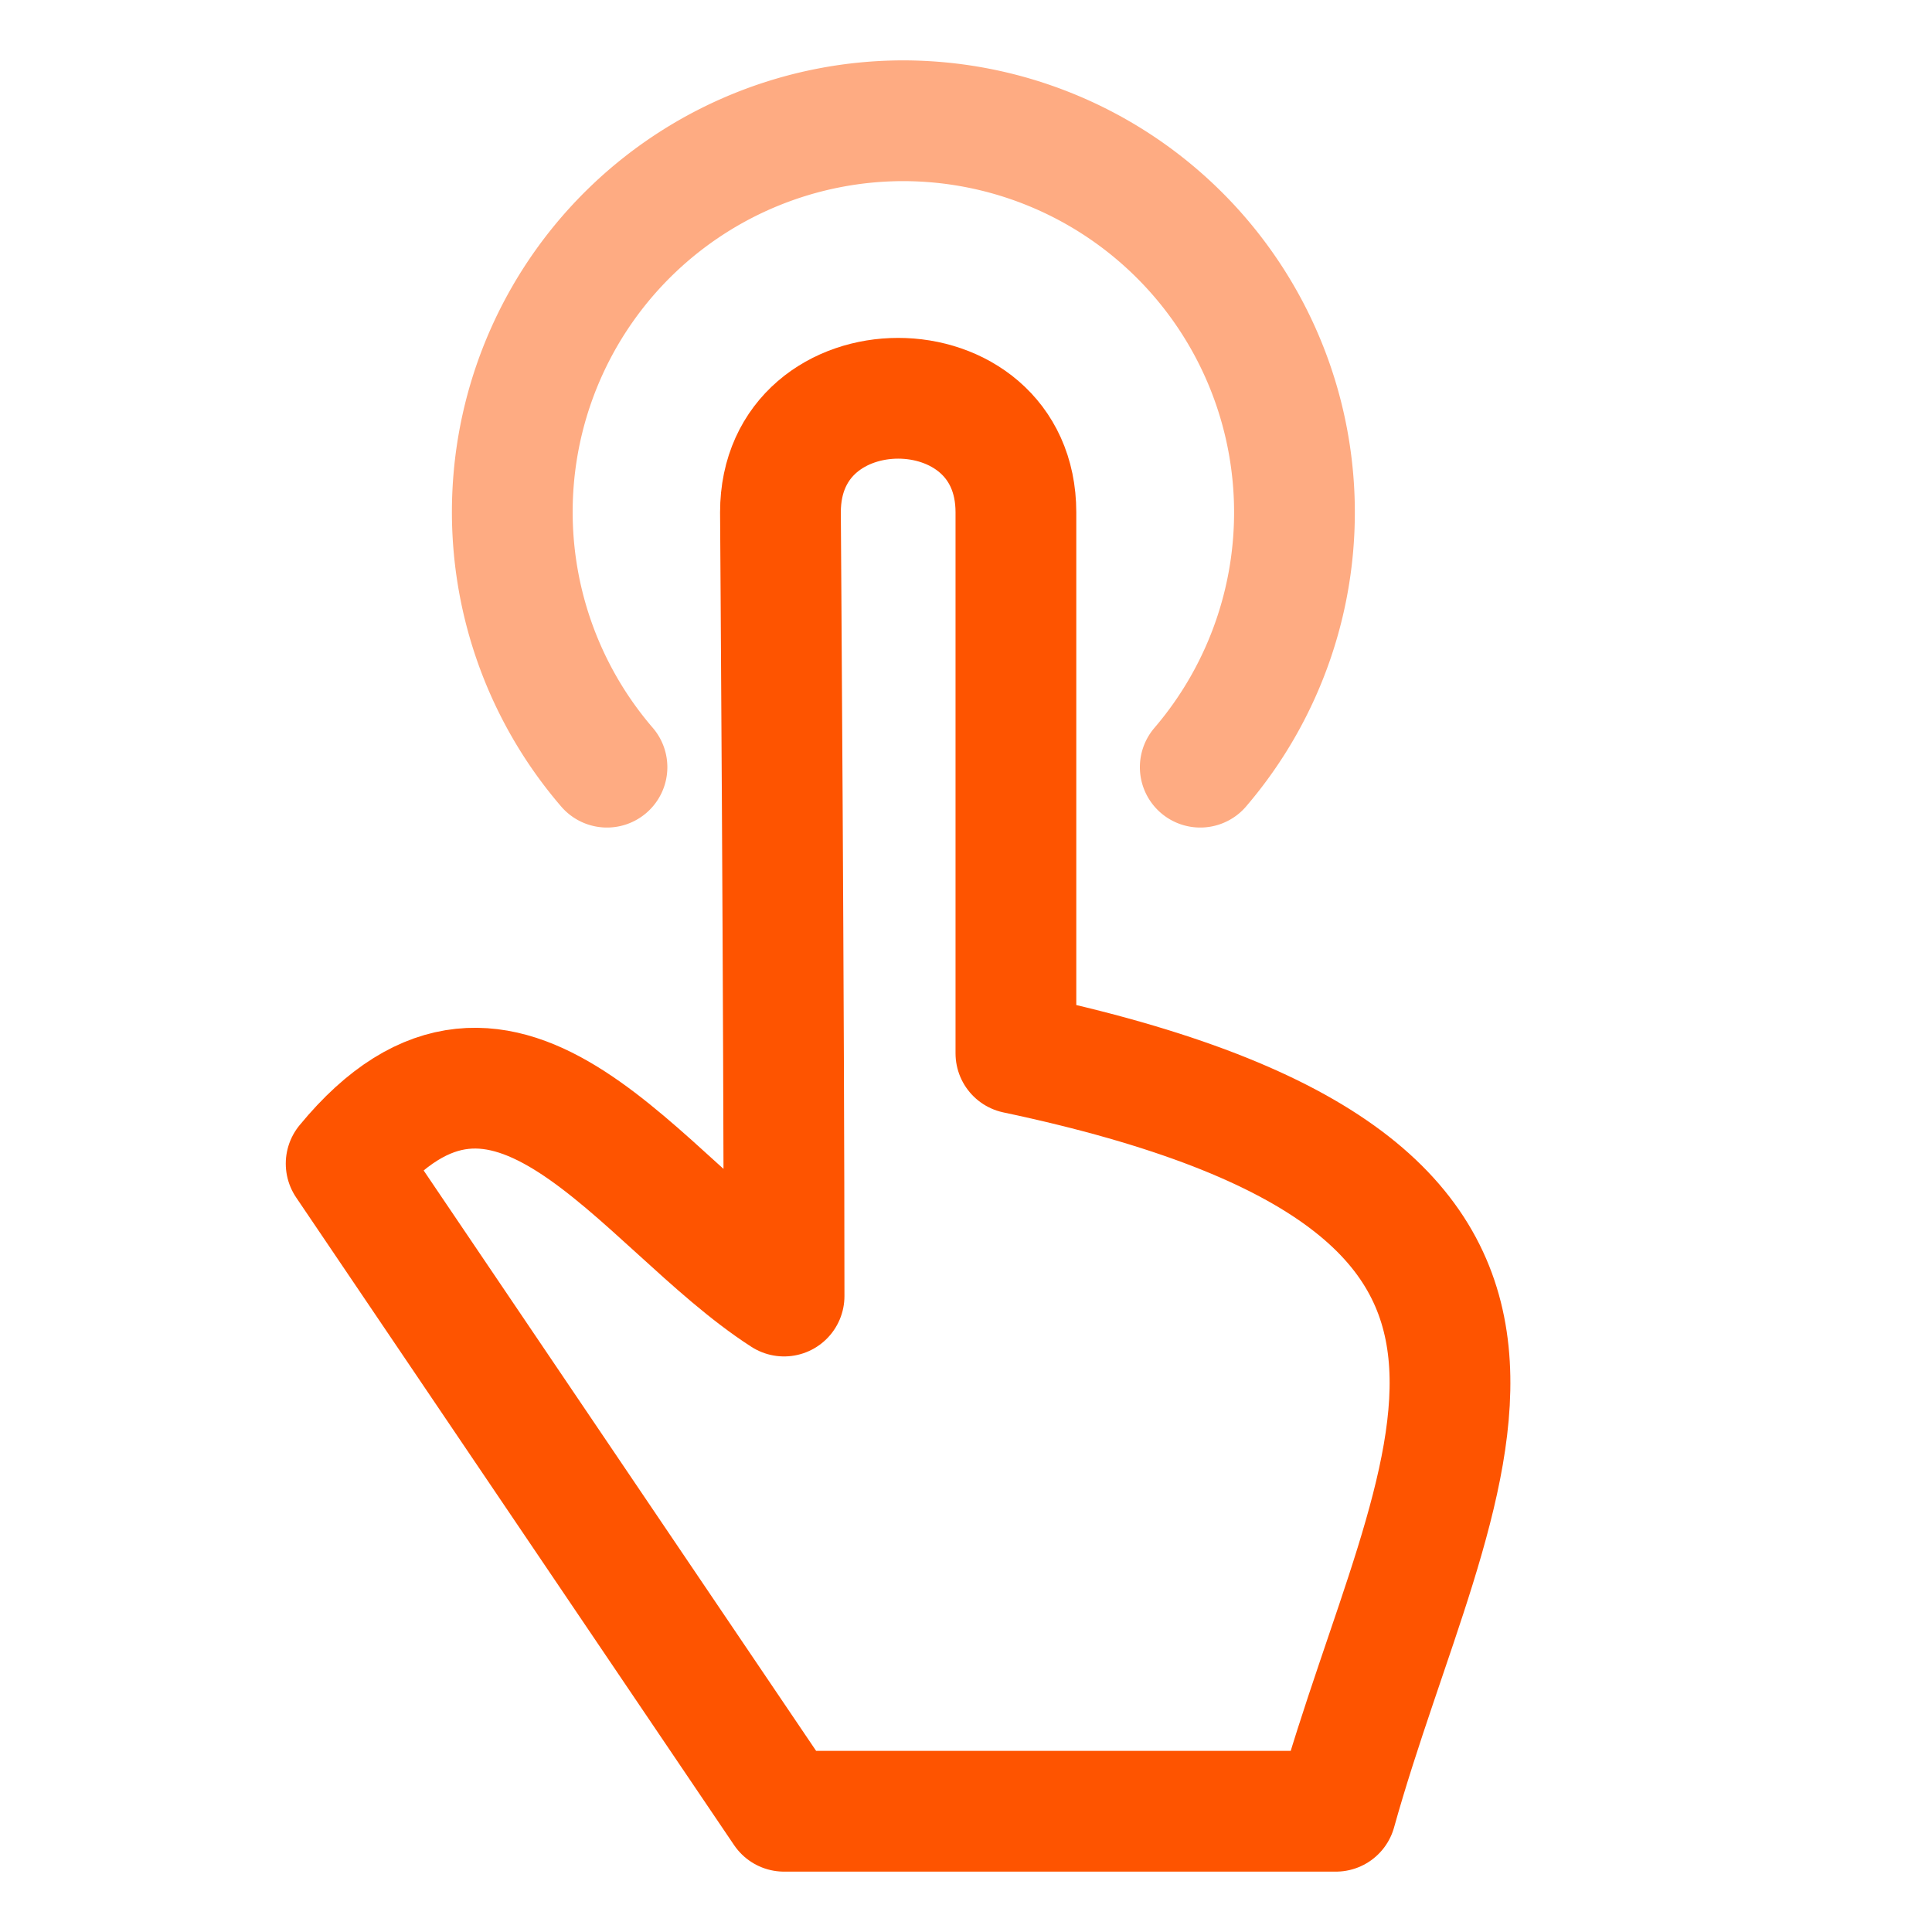 <?xml version="1.0" encoding="UTF-8"?> <svg xmlns="http://www.w3.org/2000/svg" viewBox="0 0 48 48"><defs><style>.cls-1,.cls-2{fill:none;stroke-linejoin:round;stroke-width:3px;}.cls-1{stroke:#fe5400;}.cls-2{stroke:#feab82;stroke-linecap:round;}</style></defs><g id="Lock"><path id="path8632" class="cls-1" d="M33.19,45H19.48L8.6,28.91c4-4.86,7.32,1,10.88,3.29,0-6.81-.09-19.47-.09-19.47,0-3.78,5.85-3.78,5.85,0V26.17C40.9,29.48,35.59,36.4,33.19,45Z"></path><path id="path8642" class="cls-2" d="M29.82,19.06A9.73,9.73,0,0,0,22.44,3h0a9.72,9.72,0,0,0-7.36,16.06"></path></g></svg> 